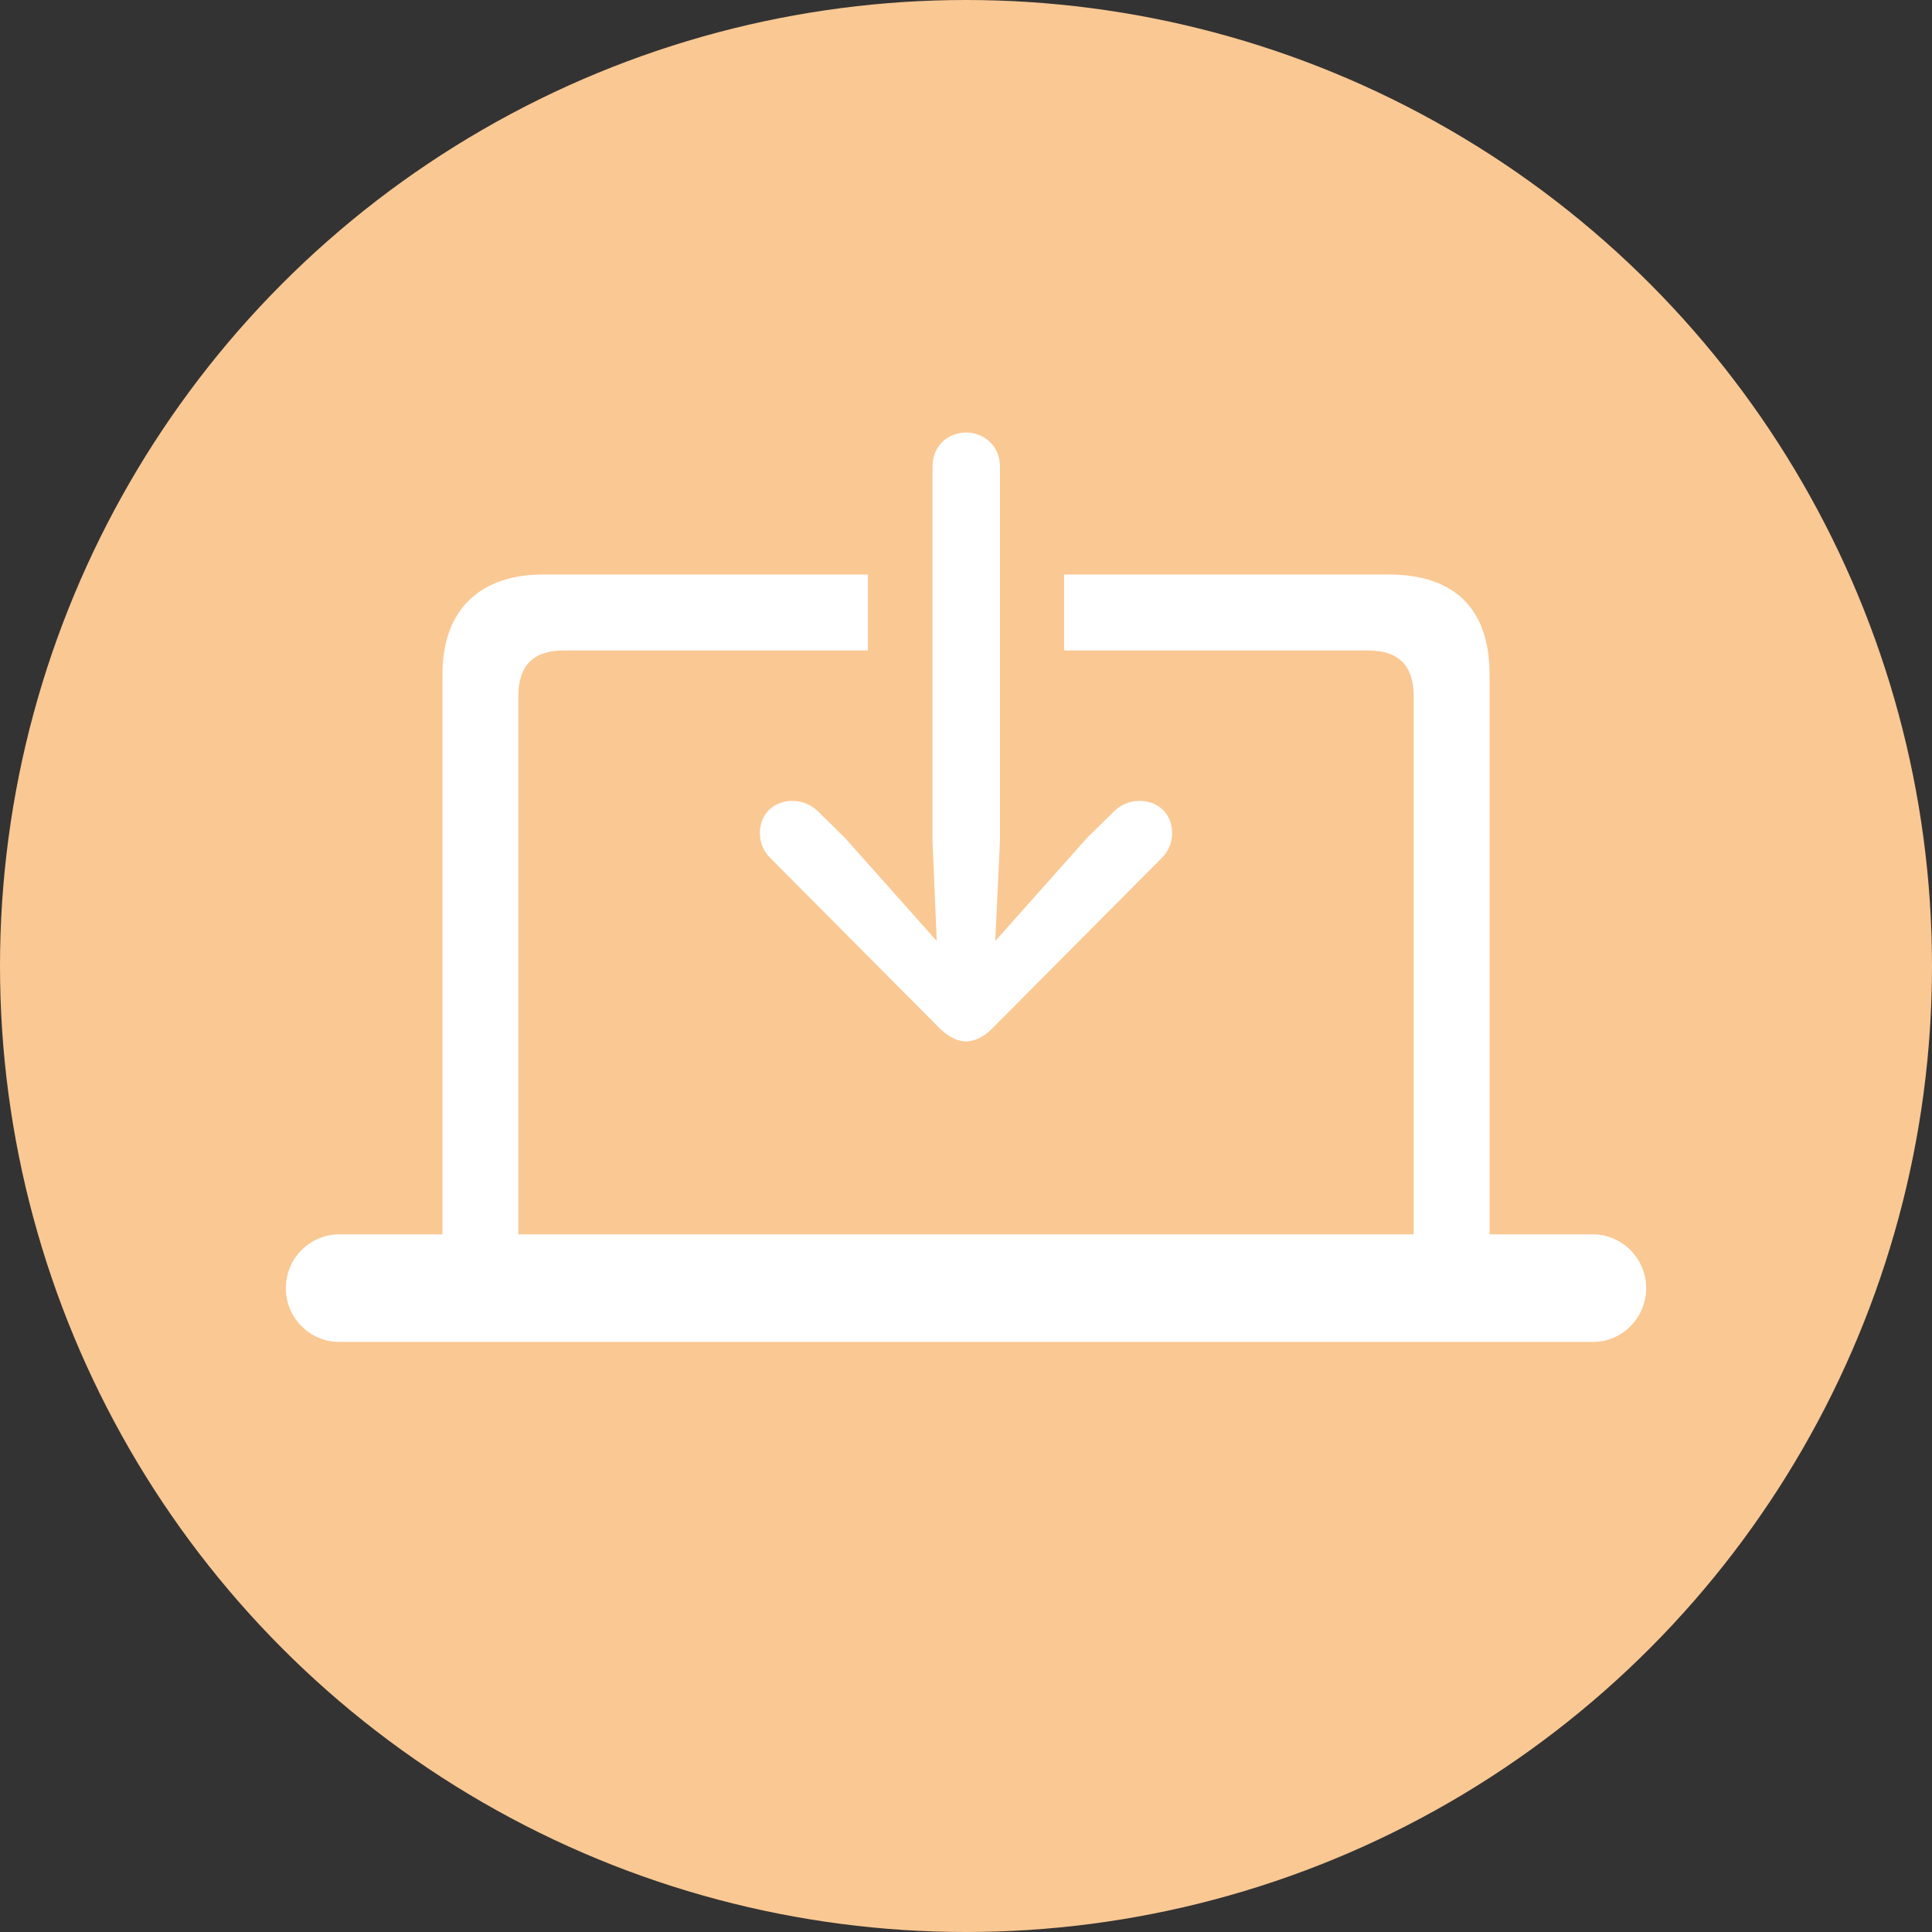 <?xml version="1.0" encoding="UTF-8"?>
<svg width="64px" height="64px" viewBox="0 0 64 64" version="1.1" xmlns="http://www.w3.org/2000/svg" xmlns:xlink="http://www.w3.org/1999/xlink">
    <rect x="0" y="0" width="64" height="64" fill="#333333" stroke="none"/>
    <title>subtopic-icon/app&amp;systemservices/drivers</title>
    <g id="subtopic-icon/app&amp;systemservices/drivers" stroke="none" stroke-width="1" fill="none" fill-rule="evenodd">
        <circle id="Oval" fill="#FAC893" cx="32" cy="32" r="32"></circle>
        <g id="􀶿" transform="translate(9.469, 14.328)" fill="#FFFFFF" fill-rule="nonzero">
            <path d="M21.422,1.125 L21.422,13.547 L21.562,16.844 L18.516,13.422 L17.609,12.531 C17.391,12.328 17.109,12.203 16.781,12.203 C16.141,12.203 15.703,12.656 15.703,13.266 C15.703,13.594 15.828,13.875 16.047,14.094 L21.688,19.766 C21.969,20.031 22.266,20.172 22.531,20.172 C22.797,20.172 23.109,20.031 23.375,19.766 L29.016,14.094 C29.234,13.875 29.359,13.594 29.359,13.266 C29.359,12.656 28.922,12.203 28.281,12.203 C27.953,12.203 27.672,12.328 27.453,12.531 L26.547,13.422 L23.5,16.844 L23.656,13.547 L23.656,1.125 C23.656,0.422 23.109,0 22.531,0 C21.953,0 21.422,0.422 21.422,1.125 Z M1.766,30.125 L43.297,30.125 C44.266,30.125 45.062,29.328 45.062,28.344 C45.062,27.359 44.266,26.562 43.297,26.562 L39.875,26.562 L39.875,8.016 C39.875,5.828 38.703,4.703 36.531,4.703 L25.781,4.703 L25.781,7.219 L35.859,7.219 C36.859,7.219 37.359,7.719 37.359,8.719 L37.359,26.562 L7.703,26.562 L7.703,8.719 C7.703,7.719 8.203,7.219 9.203,7.219 L19.281,7.219 L19.281,4.703 L8.531,4.703 C6.469,4.703 5.188,5.828 5.188,8.016 L5.188,26.562 L1.766,26.562 C0.797,26.562 0,27.359 0,28.344 C0,29.328 0.797,30.125 1.766,30.125 Z" id="Shape"></path>
        </g>
    </g>
</svg>